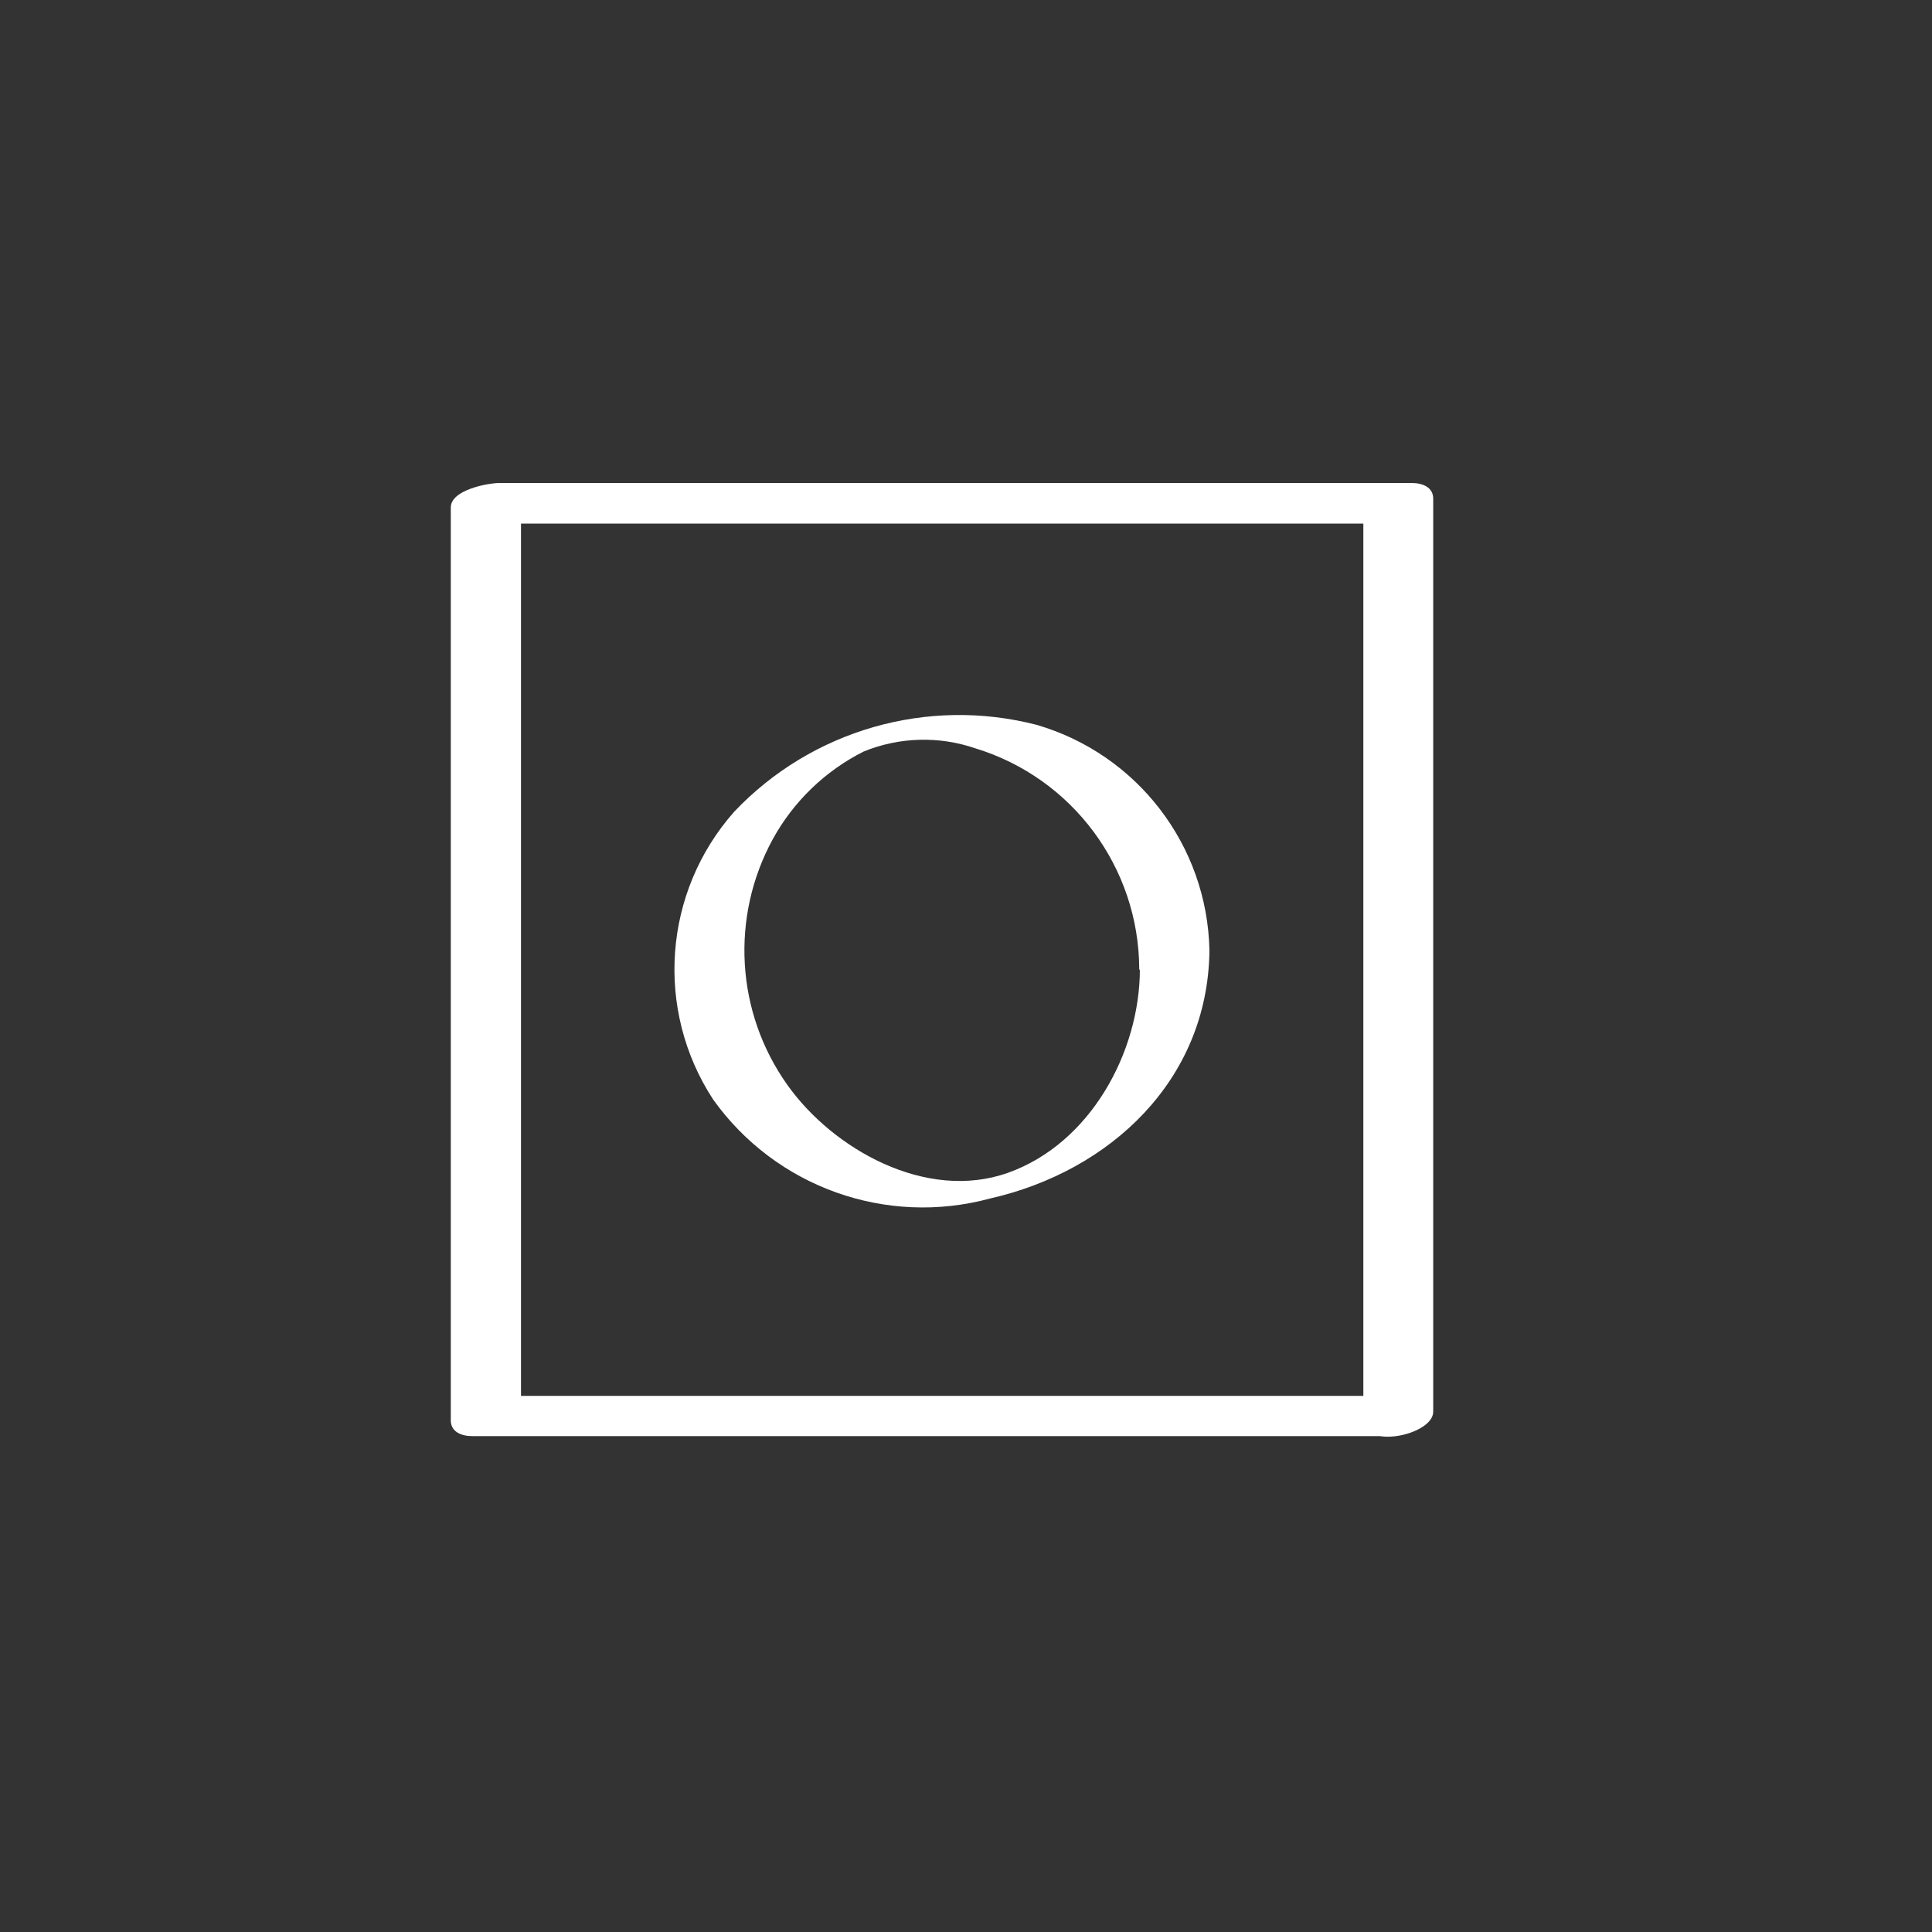 <?xml version="1.0" encoding="UTF-8"?>
<svg width="60px" height="60px" viewBox="0 0 60 60" version="1.1" xmlns="http://www.w3.org/2000/svg" xmlns:xlink="http://www.w3.org/1999/xlink">
    <rect x="0" y="0" width="60" height="60" fill="#333333" stroke="none"/>
    <!-- Generator: Sketch 51.3 (57544) - http://www.bohemiancoding.com/sketch -->
    <title>j4-more-symbol-3</title>
    <desc>Created with Sketch.</desc>
    <defs></defs>
    <g id="j4-more-symbol-3" stroke="none" stroke-width="1" fill="none" fill-rule="evenodd">
        <g id="Yantra-Heart" transform="translate(14, 15)" fill="#FFFFFF" fill-rule="nonzero">
            <g id="Yantra_centre" transform="translate(6, 7)">
                <path d="M15.4,8.09 C15.4,10.68 13.86,13.51 11.31,14.42 C8.76,15.33 5.86,13.68 4.45,11.69 C2.853,9.442 2.679,6.48 4,4.06 C4.644,2.889 5.627,1.941 6.82,1.34 C7.926,0.888 9.159,0.852 10.29,1.24 C13.305,2.161 15.368,4.938 15.38,8.09 C15.38,8.37 17.56,8.09 17.56,7.51 C17.493,4.254 15.318,1.419 12.19,0.51 C8.802,-0.363 5.207,0.671 2.8,3.21 C0.595,5.703 0.328,9.364 2.15,12.15 C4.094,14.87 7.523,16.094 10.75,15.22 C14.49,14.37 17.5,11.54 17.56,7.55 C17.58,7.25 15.41,7.52 15.4,8.09 Z" id="Path"></path>
            </g>
            <g id="Outline">
                <path d="M29.85,28.35 L1.51,28.35 L2.18,28.84 L2.18,0.49 L0.67,1.26 L29,1.26 L28.34,0.76 L28.34,29.11 C28.34,30.02 30.51,29.57 30.51,28.84 L30.51,0.49 C30.51,0.13 30.18,0 29.84,0 L1.51,0 C1.16,0 0,0.21 0,0.76 L0,29.11 C0,29.47 0.33,29.6 0.67,29.6 L29,29.6 C29.41,29.6 30.26,29.46 30.44,29 C30.62,28.54 30.31,28.35 29.85,28.35 Z" id="Path"></path>
            </g>
        </g>
    </g>
</svg>